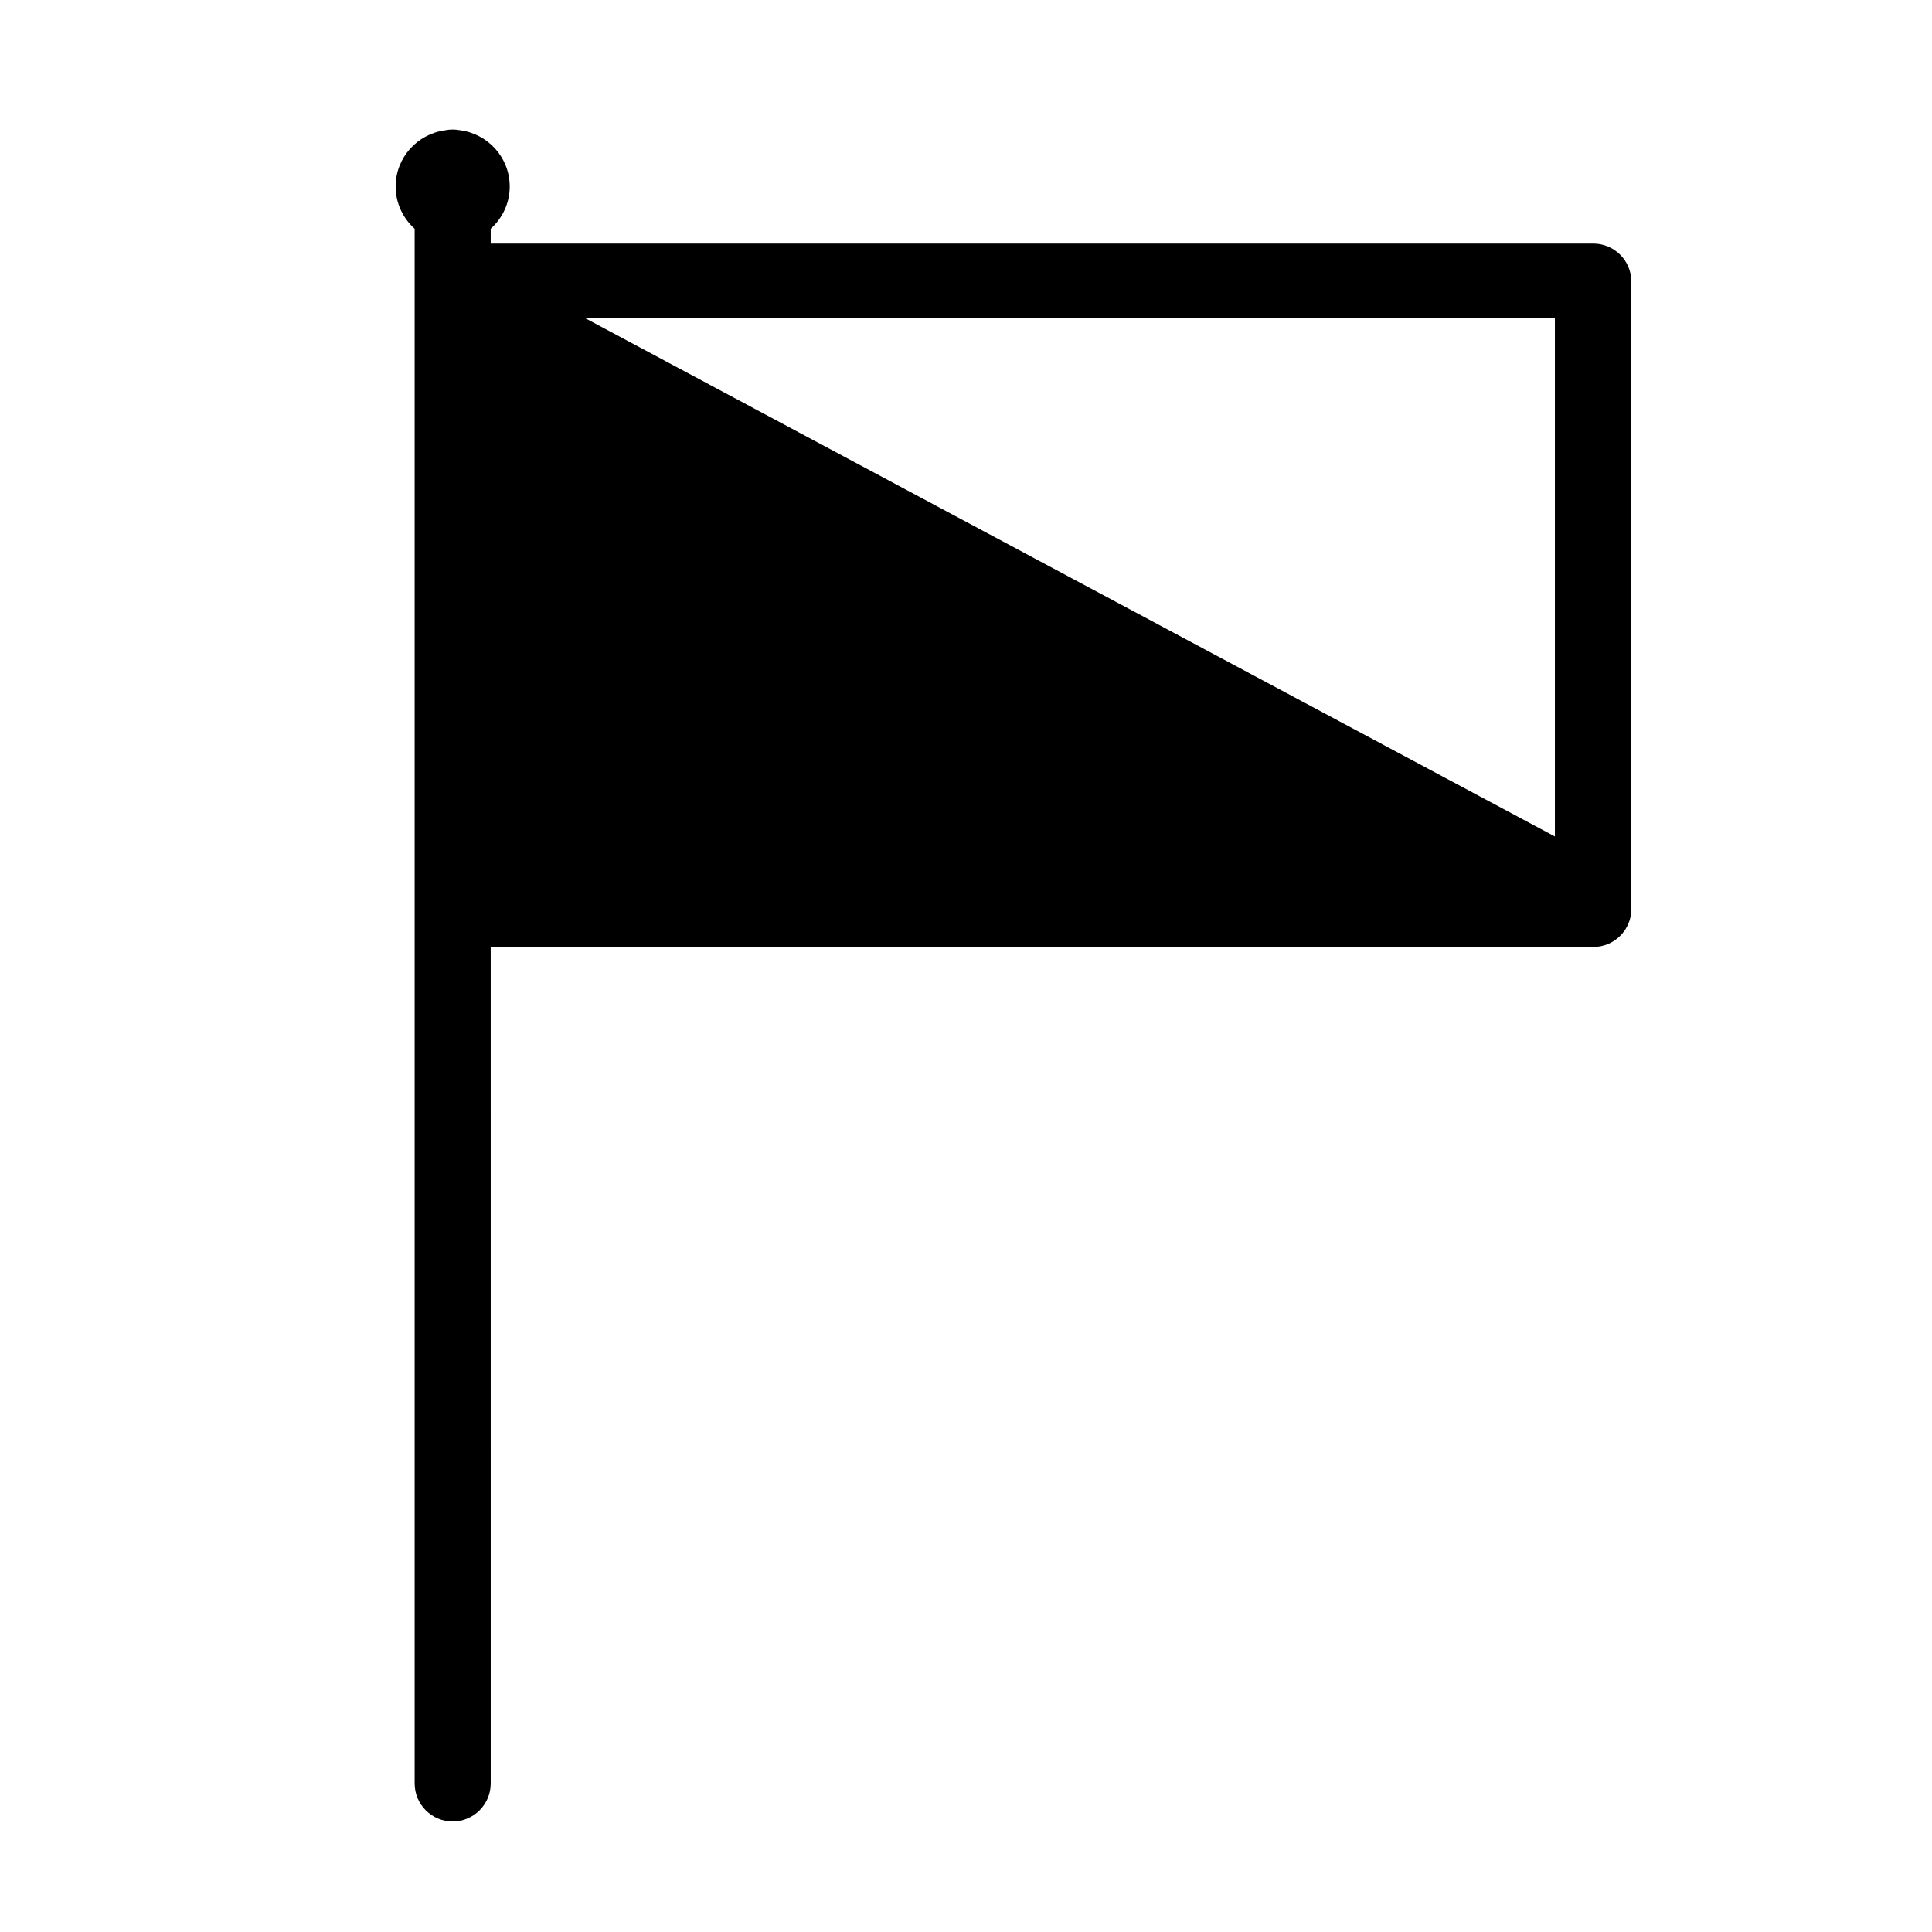 <?xml version="1.0" encoding="UTF-8"?>
<!-- Uploaded to: ICON Repo, www.svgrepo.com, Generator: ICON Repo Mixer Tools -->
<svg fill="#000000" width="800px" height="800px" version="1.1" viewBox="144 144 512 512" xmlns="http://www.w3.org/2000/svg">
 <path d="m566.25 208.55h-292.21v-3.926c3.066-2.766 5.039-6.731 5.039-11.191 0-7.652-5.707-13.91-13.082-14.906-0.66-0.133-1.34-0.203-2.035-0.203s-1.375 0.07-2.031 0.207c-7.375 0.996-13.082 7.254-13.082 14.906 0 4.457 1.969 8.422 5.039 11.191v412.01c0 5.562 4.516 10.078 10.078 10.078s10.078-4.516 10.078-10.078l-0.004-221.68h292.21c5.562 0 10.078-4.516 10.078-10.078l-0.004-166.25c0-5.562-4.516-10.078-10.078-10.078zm-10.18 157.13-256.96-137.34h256.95v137.34z"/>
</svg>